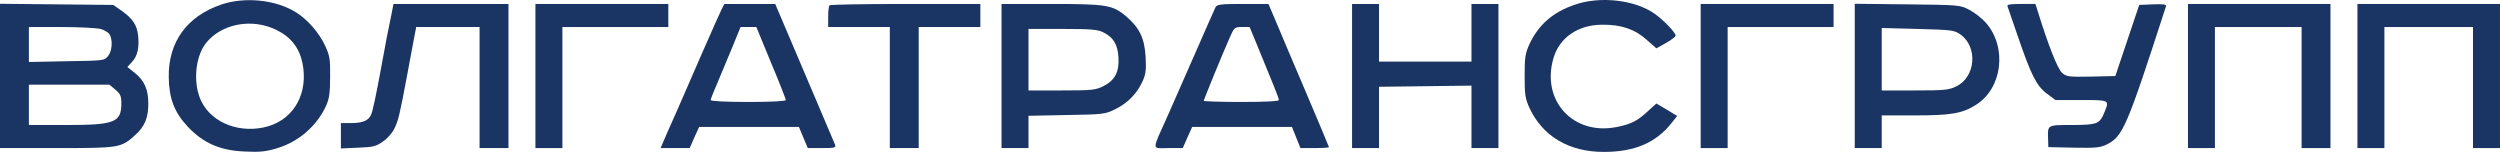<svg width="1186" height="73" viewBox="0 0 1186 73" fill="none" xmlns="http://www.w3.org/2000/svg">
<path d="M104.99 2.157C88.635 7.717 79.863 19.931 80.046 36.521C80.228 46.821 82.604 53.11 89.091 60.129C96.401 67.877 104.442 71.431 116.228 71.887C123.355 72.252 126.279 71.887 131.396 70.338C141.721 67.239 150.218 59.855 154.695 50.193C156.157 46.912 156.614 44.177 156.614 36.521C156.705 27.861 156.431 26.403 154.147 21.481C151.406 15.647 146.015 9.358 140.624 5.985C131.122 -0.122 116.228 -1.672 104.99 2.157ZM131.304 14.28C137.974 17.561 141.995 22.757 143.457 29.775C146.38 43.813 139.802 56.118 127.376 59.855C114.492 63.684 100.787 58.67 95.579 48.188C91.467 39.984 92.472 27.132 97.68 20.478C105.081 11.181 119.609 8.446 131.304 14.28Z" fill="#1A3564"/>
<path d="M747.316 2.155C736.717 5.71 729.955 11.635 725.569 20.933C723.559 25.399 723.285 27.222 723.285 36.064C723.285 44.905 723.559 46.728 725.569 51.195C731.874 64.685 744.3 72.068 760.838 72.068C775.366 72.068 785.417 67.784 792.818 58.578L795.65 55.023L790.716 52.015L785.782 49.098L781.762 52.744C776.737 57.393 773.904 58.851 767.143 60.219C746.402 64.503 730.96 47.731 736.991 27.495C739.823 17.833 748.686 11.726 760.107 11.726C769.062 11.635 775.549 13.823 781.122 18.836L785.782 22.938L790.351 20.386C792.818 19.018 794.919 17.378 794.919 16.922C794.919 15.463 789.346 9.63 784.96 6.531C775.732 -0.032 759.285 -1.946 747.316 2.155Z" fill="#1A3564"/>
<path d="M0 36.064V70.246H26.863C56.741 70.246 57.38 70.155 64.05 64.139C68.71 59.946 70.355 55.935 70.355 49.099C70.355 42.445 68.528 38.252 63.868 34.515L60.396 31.78L62.68 29.319C65.238 26.585 66.152 22.483 65.512 16.74C64.964 11.909 62.954 8.81 57.655 5.073L53.726 2.338L26.863 2.065L0 1.792V36.064ZM47.695 13.732C49.614 14.279 51.533 15.464 52.081 16.467C53.543 19.201 53.177 24.306 51.259 26.585C49.523 28.772 49.157 28.772 31.614 29.046L13.706 29.41V21.116V12.821H29.056C37.462 12.821 45.868 13.277 47.695 13.732ZM54.731 42.536C57.106 44.541 57.563 45.544 57.563 49.008C57.563 58.123 54.457 59.308 31.066 59.308H13.706V49.737V40.166H32.802H51.898L54.731 42.536Z" fill="#1A3564"/>
<path d="M185.57 7.533C184.931 10.724 184.017 15.099 183.56 17.378C183.103 19.657 181.55 28.225 179.997 36.52C178.443 44.814 176.799 52.744 176.159 54.112C174.971 57.211 172.23 58.396 166.2 58.396H161.723V64.412V70.428L169.763 70.063C176.89 69.79 178.352 69.516 181.641 67.146C183.834 65.688 186.21 62.953 187.215 60.766C189.042 56.846 189.499 55.023 193.337 34.697C194.616 27.951 195.986 20.203 196.535 17.56L197.448 12.82H212.524H227.509V41.533V70.245H234.362H241.215V36.064V1.882H213.895H186.667L185.57 7.533Z" fill="#1A3564"/>
<path d="M254.008 36.064V70.246H260.404H266.8V41.533V12.821H291.926H317.053V7.352V1.883H285.531H254.008V36.064Z" fill="#1A3564"/>
<path d="M342.363 4.344C341.632 5.802 337.703 14.644 333.5 24.215C329.388 33.694 323.723 46.638 320.982 52.927C318.15 59.217 315.317 65.689 314.678 67.238L313.398 70.246H320.251H327.195L329.388 65.233L331.672 60.219H355.337H379.002L381.104 65.233L383.205 70.246H389.967C395.906 70.246 396.637 70.064 396.18 68.697C395.814 67.876 389.327 52.563 381.652 34.515L367.764 1.883H355.703H343.642L342.363 4.344ZM365.754 29.684C369.682 38.981 372.789 47.002 372.789 47.458C372.789 48.005 365.662 48.37 354.972 48.37C344.282 48.37 337.155 48.005 337.155 47.458C337.155 47.002 338.525 43.448 340.261 39.528C341.906 35.609 345.104 28.043 347.297 22.665L351.317 12.821H355.063H358.809L365.754 29.684Z" fill="#1A3564"/>
<path d="M393.53 2.521C393.165 2.794 392.891 5.255 392.891 7.99V12.821H407.51H422.129V41.533V70.246H428.982H435.835V41.533V12.821H450.454H465.073V7.352V1.883H429.621C410.068 1.883 393.804 2.156 393.53 2.521Z" fill="#1A3564"/>
<path d="M475.125 36.064V70.246H481.521H487.917V62.589V54.933L506.008 54.568C523.46 54.295 524.191 54.203 529.216 51.742C535.064 48.826 539.45 44.359 542.099 38.434C543.561 35.153 543.835 32.965 543.47 26.949C543.013 18.29 540.637 13.277 534.424 7.899C527.846 2.338 525.196 1.883 498.698 1.883H475.125V36.064ZM523.46 15.373C528.211 17.743 530.221 21.116 530.587 27.132C531.044 34.059 528.942 38.07 523.551 40.804C519.805 42.718 518.252 42.901 503.724 42.901H487.917V28.317V13.732H504.181C517.795 13.732 520.81 14.006 523.46 15.373Z" fill="#1A3564"/>
<path d="M576.635 3.432C576.178 4.344 572.249 13.276 567.863 23.303C563.477 33.33 557.447 47.093 554.432 53.839C546.117 72.342 546.208 70.246 554.249 70.246H561.102L563.295 65.233L565.579 60.219H589.244H612.909L614.919 65.233L616.929 70.246H623.69C627.436 70.246 630.452 70.064 630.452 69.79C630.452 69.608 625.609 58.032 619.67 44.086C613.731 30.139 607.244 14.917 605.325 10.268L601.761 1.882H589.609C579.01 1.882 577.457 2.065 576.635 3.432ZM595.548 19.384C604.137 40.257 606.695 46.547 606.695 47.458C606.695 48.005 600.574 48.37 588.878 48.37C579.102 48.37 571.061 48.096 571.061 47.823C571.061 47.276 580.015 25.399 583.305 18.016C585.498 13.003 585.68 12.821 589.244 12.821H592.807L595.548 19.384Z" fill="#1A3564"/>
<path d="M641.418 36.064V70.246H647.814H654.21V55.662V41.169L676.139 40.895L698.067 40.622V55.389V70.246H704.463H710.859V36.064V1.883H704.463H698.067V15.555V29.228H676.139H654.21V15.555V1.883H647.814H641.418V36.064Z" fill="#1A3564"/>
<path d="M806.801 36.064V70.246H813.197H819.593V41.533V12.821H844.719H869.846V7.352V1.883H838.323H806.801V36.064Z" fill="#1A3564"/>
<path d="M879.898 36.064V70.246H886.294H892.69V62.498V54.75H908.497C925.492 54.75 930.974 53.839 937.37 49.737C949.979 41.898 952.264 22.392 942.122 10.816C940.203 8.628 936.639 5.893 934.172 4.617C929.787 2.338 929.238 2.338 904.842 2.065L879.898 1.792V36.064ZM930.061 16.376C938.375 22.301 937.279 36.52 928.051 40.987C924.487 42.718 922.477 42.901 908.406 42.901H892.69V28.043V13.277L909.776 13.732C926.04 14.188 927.137 14.279 930.061 16.376Z" fill="#1A3564"/>
<path d="M952.35 2.975C952.532 3.613 954.817 10.267 957.466 17.833C963.588 35.607 966.146 40.803 971.08 44.449L975.101 47.457H987.344C1000.96 47.457 1000.78 47.366 998.217 53.564C996.025 58.851 994.837 59.215 982.959 59.307C971.08 59.307 971.355 59.124 971.629 66.143L971.72 69.789L983.781 70.062C994.38 70.245 996.299 70.062 999.497 68.513C1007.17 64.593 1008.91 60.492 1027.55 2.975C1027.82 2.064 1026.36 1.881 1021.33 2.064L1014.85 2.337L1009.18 19.2L1003.52 36.063L992.096 36.337C981.223 36.519 980.4 36.428 978.207 34.514C976.106 32.599 971.72 21.479 966.969 6.166L965.598 1.881H958.745C953.629 1.881 951.984 2.155 952.35 2.975Z" fill="#1A3564"/>
<path d="M1037.97 36.064V70.246H1044.36H1050.76V41.533V12.821H1071.32H1091.88V41.533V70.246H1098.73H1105.58V36.064V1.883H1071.78H1037.97V36.064Z" fill="#1A3564"/>
<path d="M1118.37 36.064V70.246H1124.77H1131.16V41.533V12.821H1152.18H1173.19V41.533V70.246H1179.59H1185.99V36.064V1.883H1152.18H1118.37V36.064Z" fill="#1A3564"/>
</svg>
